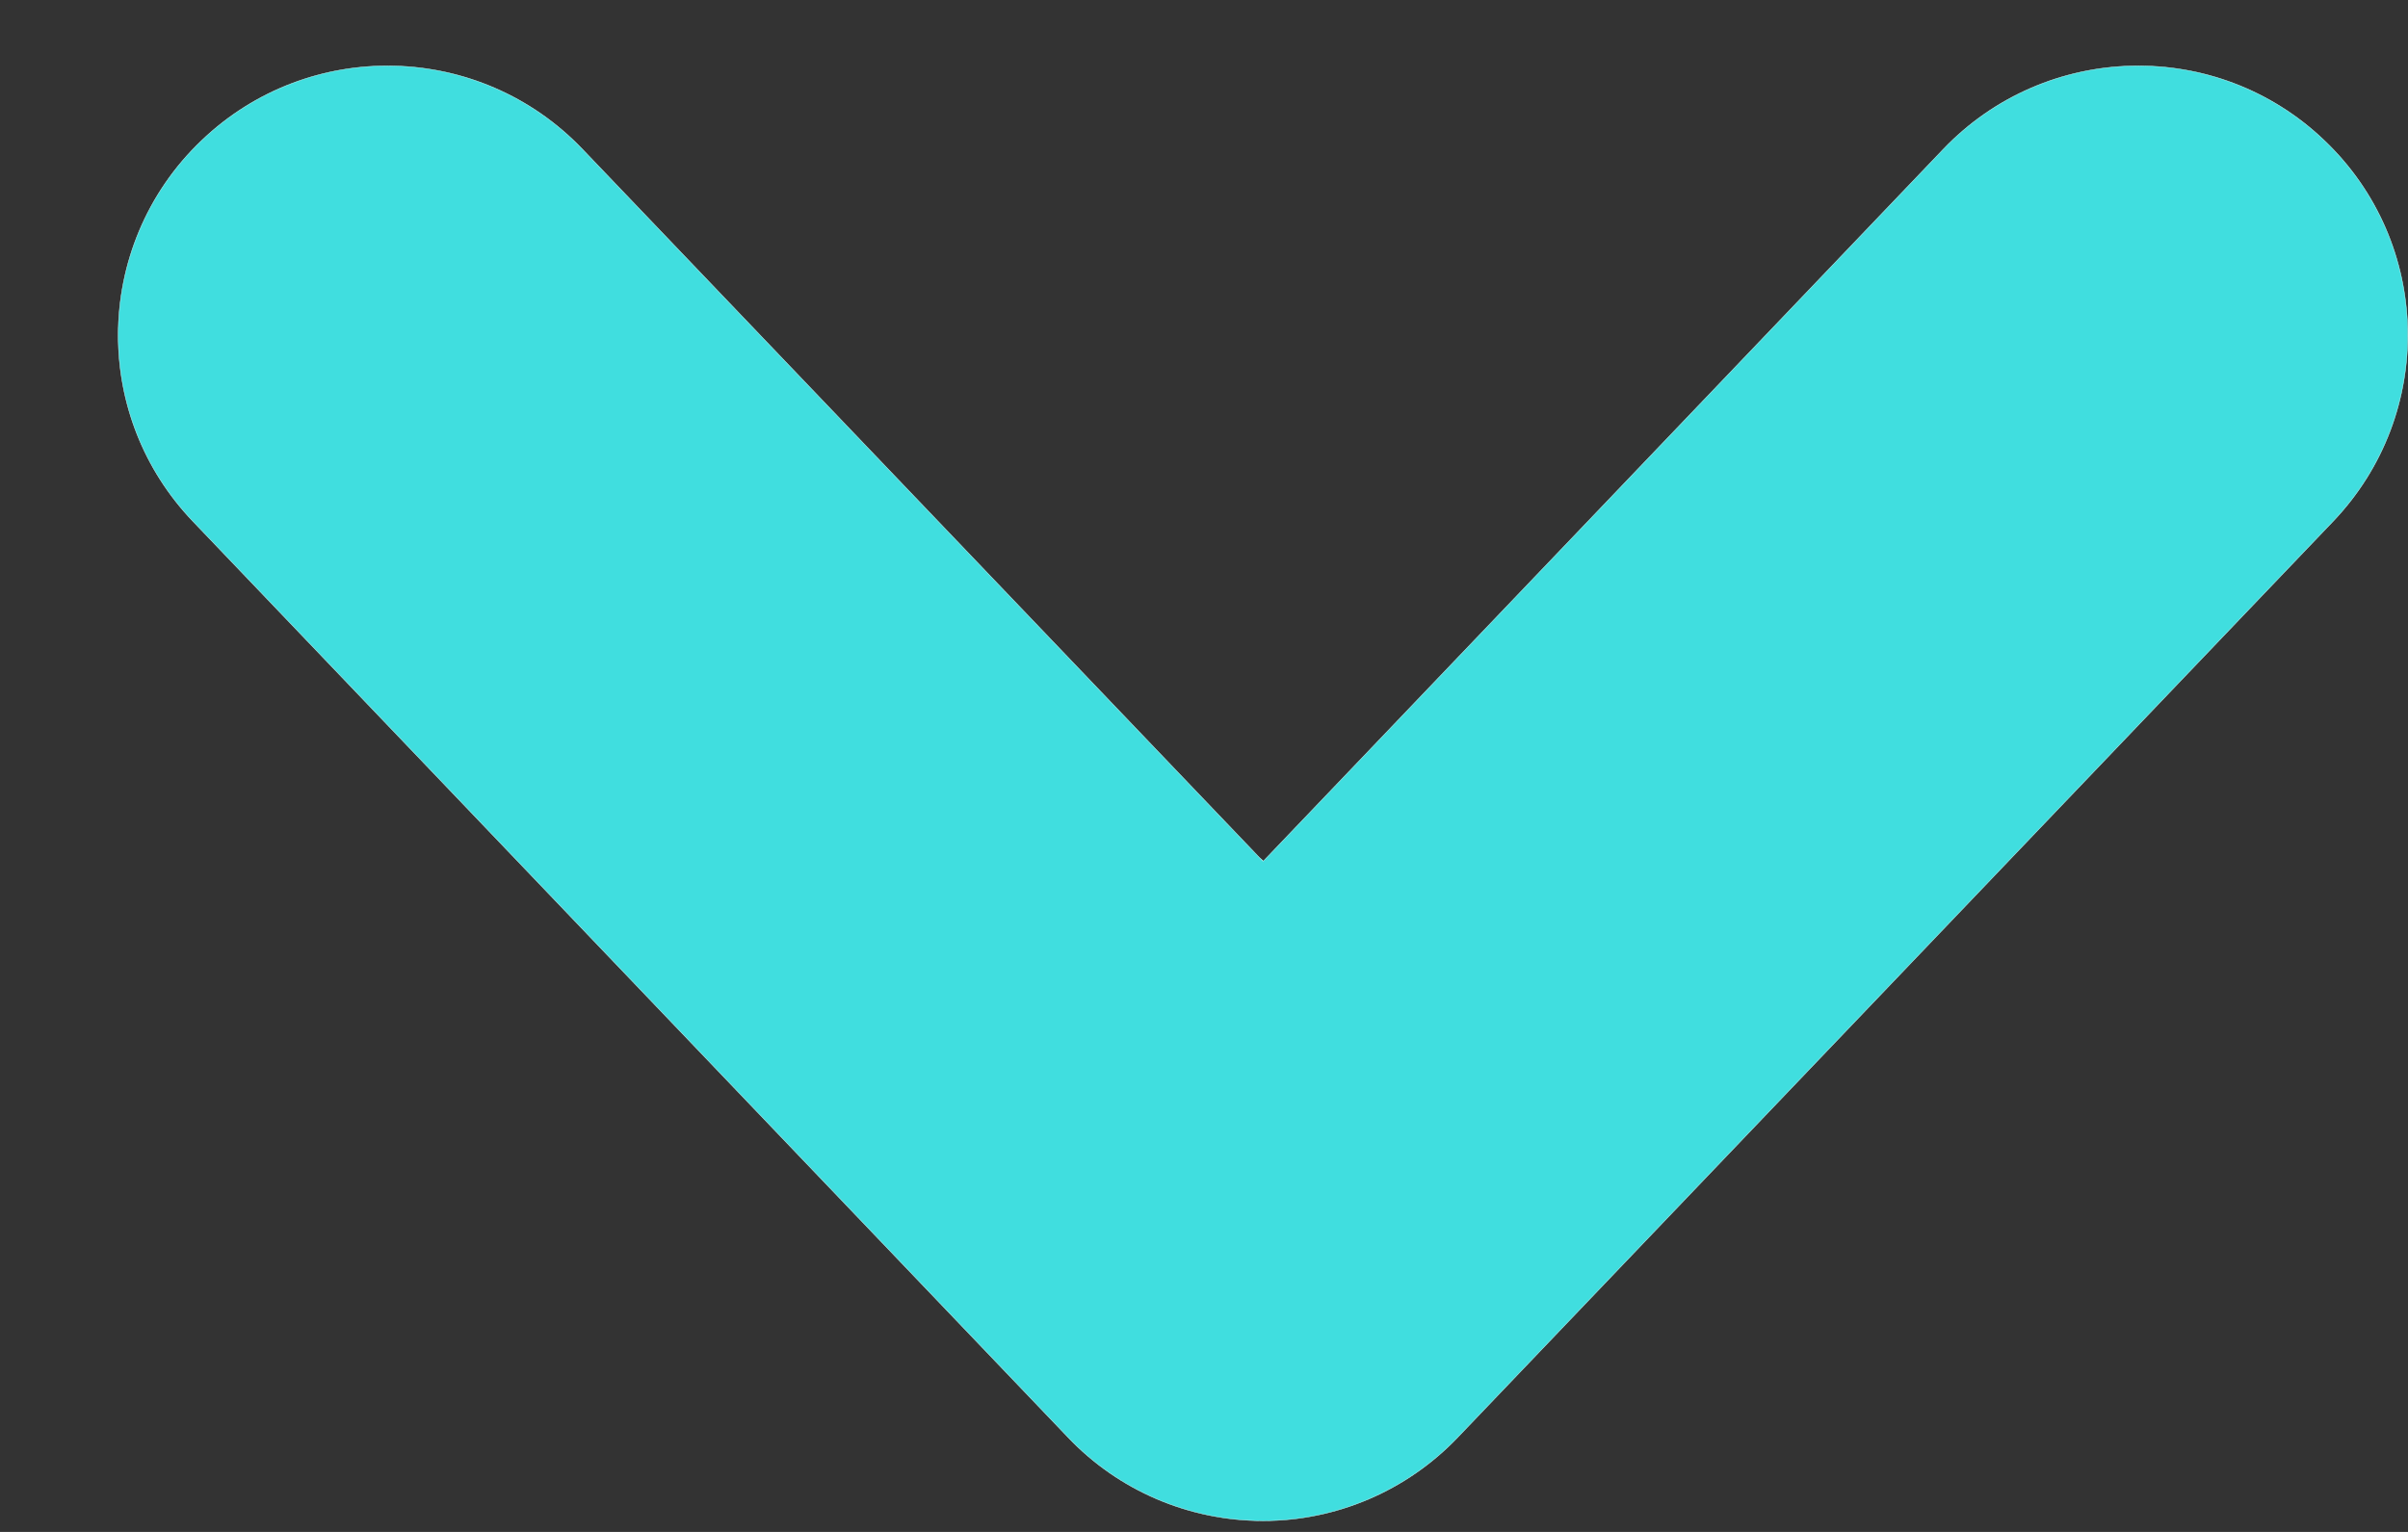 <svg width="11" height="7" viewBox="0 0 11 7" fill="none" xmlns="http://www.w3.org/2000/svg">
<rect x="0" y="0" width="11" height="7" fill="#333333" stroke="none"/>
<path d="M0.54 1.532C0.54 1.838 0.653 2.143 0.881 2.382L4.879 6.568C5.111 6.812 5.433 6.949 5.77 6.949C6.106 6.949 6.427 6.811 6.659 6.568L10.658 2.382C11.127 1.89 11.11 1.111 10.618 0.642C10.127 0.172 9.347 0.19 8.877 0.682L5.771 3.935L5.77 3.934L5.769 3.933L5.754 3.919L5.769 3.935L2.661 0.682C2.191 0.19 1.412 0.172 0.921 0.642C0.668 0.883 0.54 1.208 0.54 1.532Z" fill="#40DEDF" stroke="#C6FFFF" stroke-width="0.002"/>
</svg>
